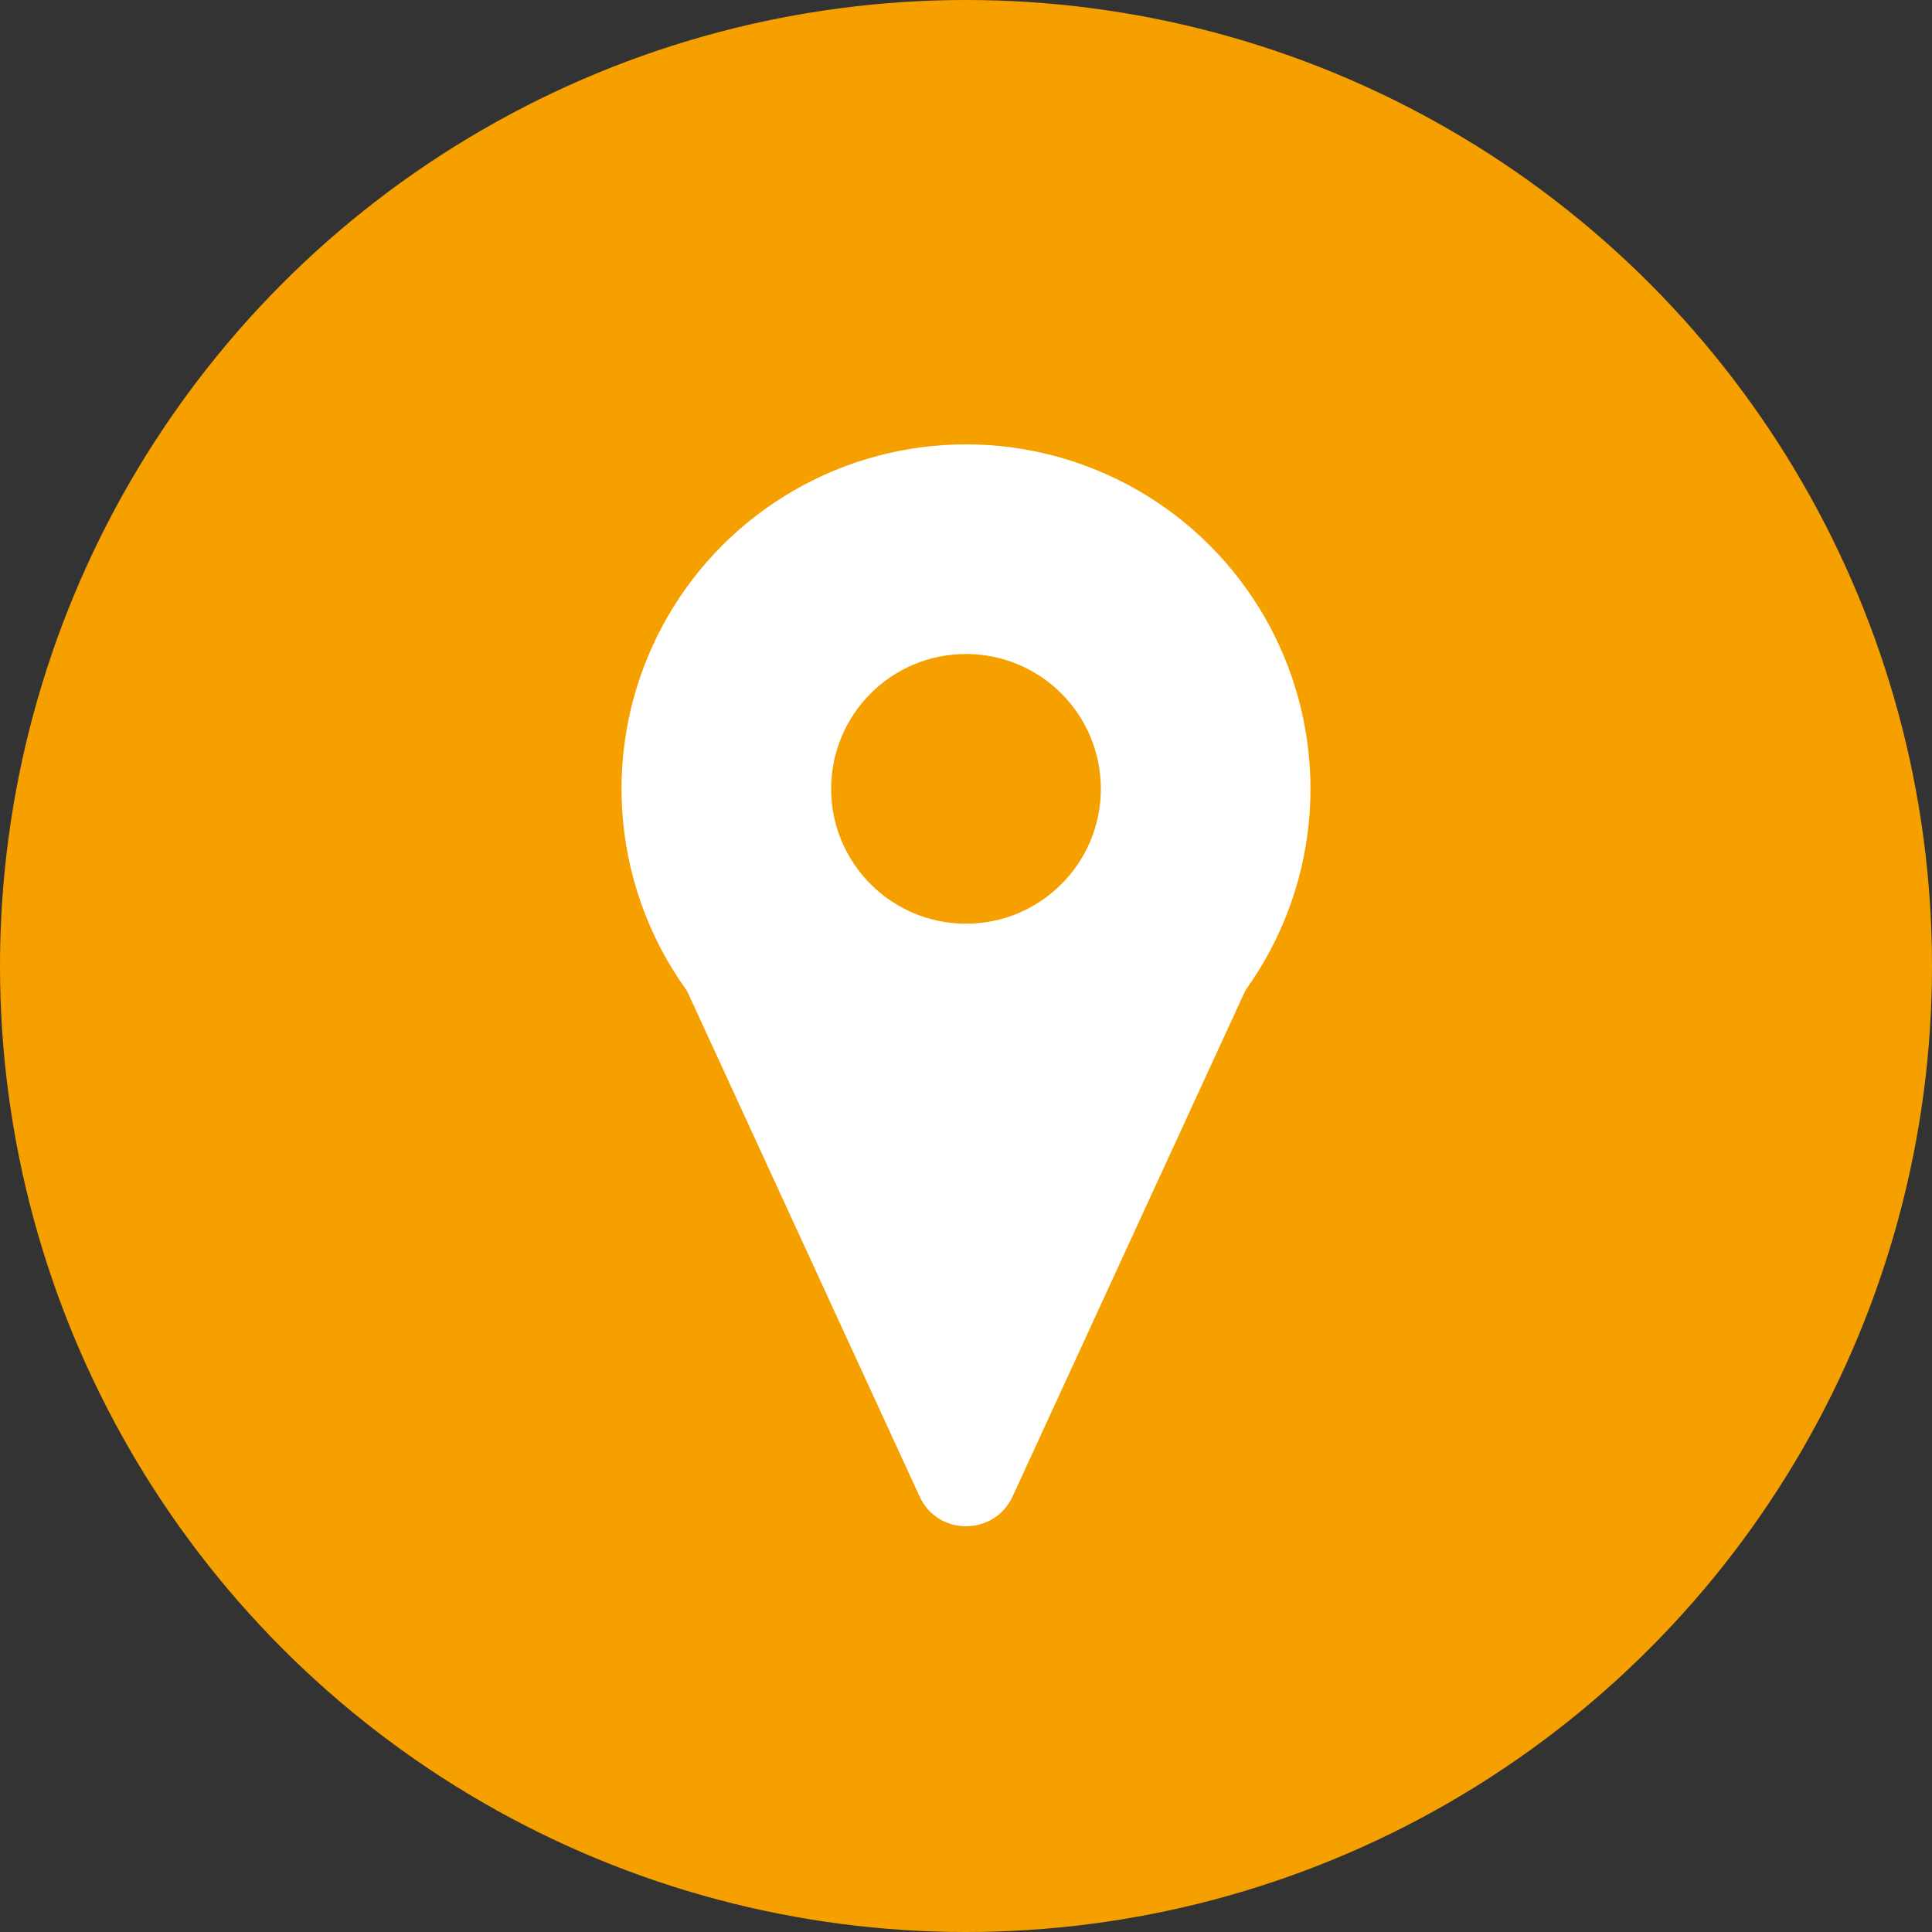<?xml version="1.0" encoding="UTF-8"?>
<svg id="Ebene_1_Kopie_Kopie_Kopie_Kopie" data-name="Ebene 1 Kopie Kopie Kopie Kopie" xmlns="http://www.w3.org/2000/svg" viewBox="0 0 100 100">
  <rect x="0" y="0" width="100" height="100" fill="#333333" stroke="none"/>
  <defs>
    <style>
      .cls-1 {
        fill: #fff;
      }

      .cls-2 {
        fill: #f6a000;
      }
    </style>
  </defs>
  <circle class="cls-2" cx="50" cy="50" r="50"/>
  <circle class="cls-1" cx="50" cy="40.83" r="17.83"/>
  <path class="cls-1" d="M33.9,47.68l13.7,29.78c.94,2.05,3.86,2.05,4.81,0l13.7-29.78c.81-1.75-.47-3.75-2.4-3.75h-27.4c-1.93,0-3.21,2-2.4,3.75Z"/>
  <circle class="cls-2" cx="50" cy="40.83" r="6.98"/>
</svg>